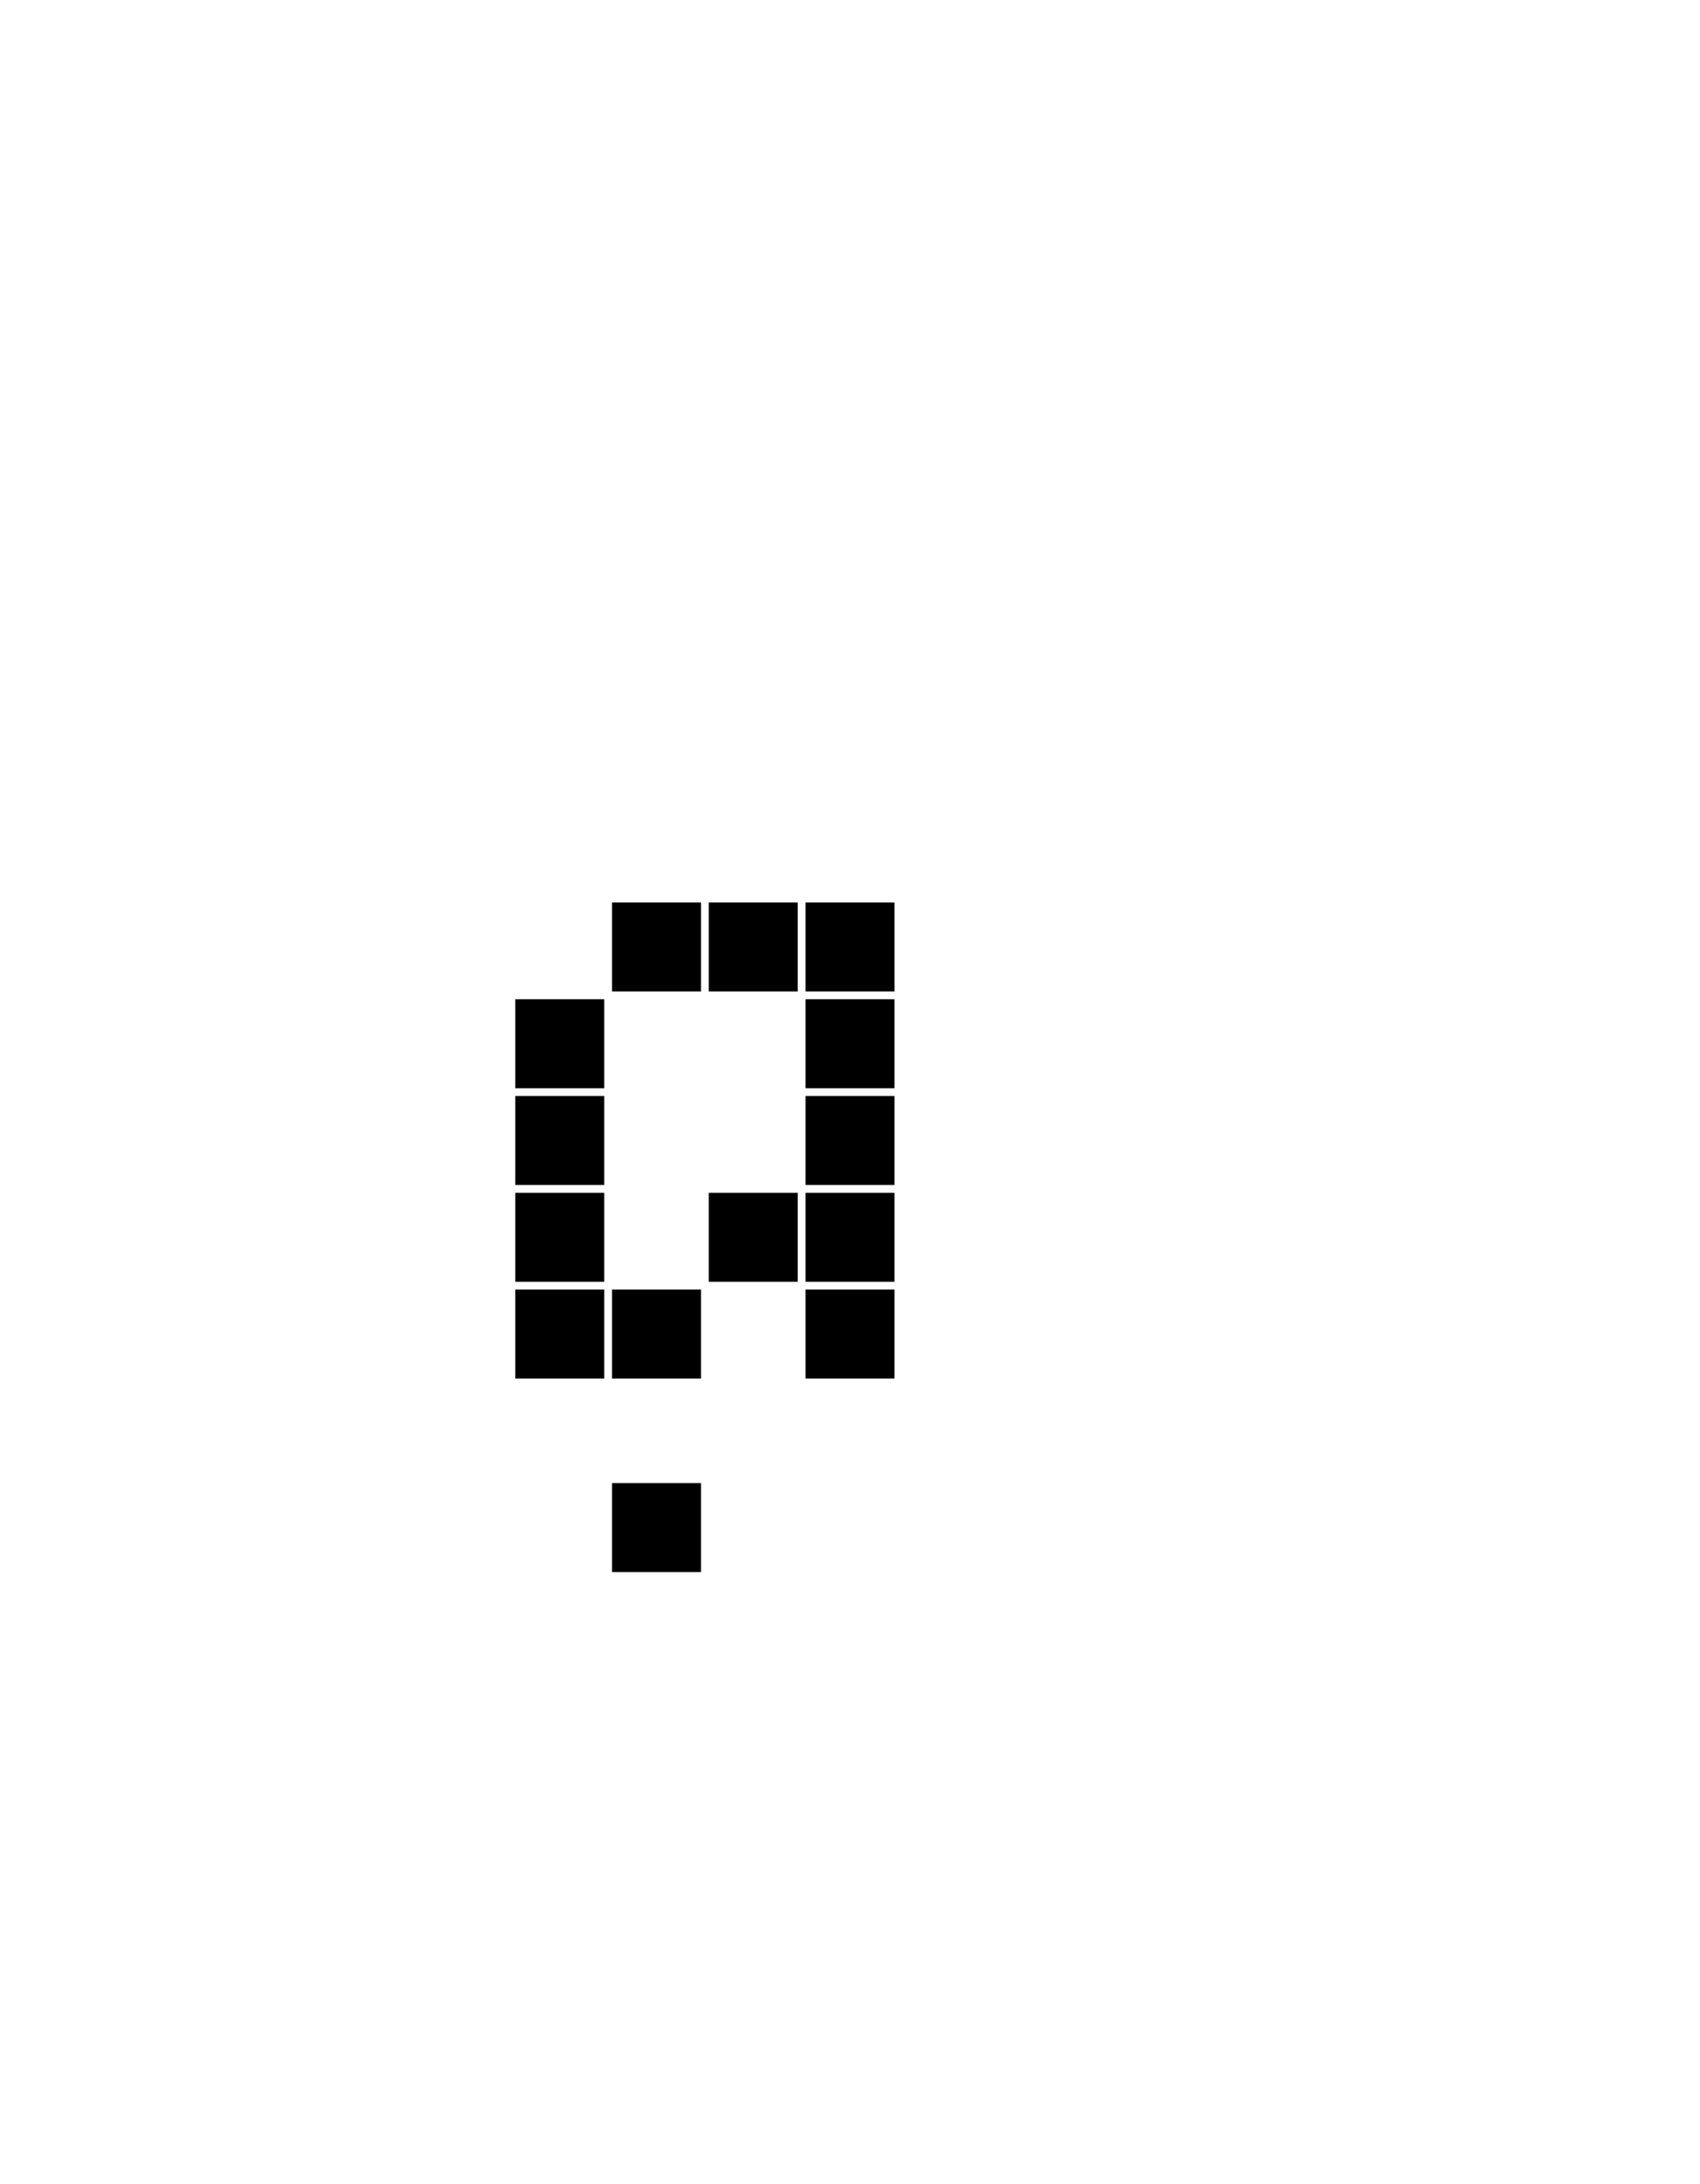 <?xml version="1.0" encoding="UTF-8"?>
<svg xmlns="http://www.w3.org/2000/svg" xmlns:xlink="http://www.w3.org/1999/xlink" width="61.5pt" height="79pt" viewBox="0 0 61.5 79" version="1.1">
<defs>
<g>
<symbol overflow="visible" id="glyph0-0">
<path style="stroke:none;" d="M 10.359 -24.359 L 7.141 -24.359 L 7.141 -21.141 L 10.359 -21.141 Z M 13.859 -24.359 L 10.641 -24.359 L 10.641 -21.141 L 13.859 -21.141 Z M 17.359 -24.359 L 14.141 -24.359 L 14.141 -21.141 L 17.359 -21.141 Z M 6.859 -24.359 L 3.641 -24.359 L 3.641 -21.141 L 6.859 -21.141 Z M 20.859 -24.359 L 17.641 -24.359 L 17.641 -21.141 L 20.859 -21.141 Z M 6.859 -20.859 L 3.641 -20.859 L 3.641 -17.641 L 6.859 -17.641 Z M 20.859 -20.859 L 17.641 -20.859 L 17.641 -17.641 L 20.859 -17.641 Z M 6.859 -17.359 L 3.641 -17.359 L 3.641 -14.141 L 6.859 -14.141 Z M 20.859 -17.359 L 17.641 -17.359 L 17.641 -14.141 L 20.859 -14.141 Z M 6.859 -13.859 L 3.641 -13.859 L 3.641 -10.641 L 6.859 -10.641 Z M 20.859 -13.859 L 17.641 -13.859 L 17.641 -10.641 L 20.859 -10.641 Z M 6.859 -10.359 L 3.641 -10.359 L 3.641 -7.141 L 6.859 -7.141 Z M 20.859 -10.359 L 17.641 -10.359 L 17.641 -7.141 L 20.859 -7.141 Z M 6.859 -6.859 L 3.641 -6.859 L 3.641 -3.641 L 6.859 -3.641 Z M 20.859 -6.859 L 17.641 -6.859 L 17.641 -3.641 L 20.859 -3.641 Z M 10.359 -3.359 L 7.141 -3.359 L 7.141 -0.141 L 10.359 -0.141 Z M 13.859 -3.359 L 10.641 -3.359 L 10.641 -0.141 L 13.859 -0.141 Z M 17.359 -3.359 L 14.141 -3.359 L 14.141 -0.141 L 17.359 -0.141 Z M 6.859 -3.359 L 3.641 -3.359 L 3.641 -0.141 L 6.859 -0.141 Z M 20.859 -3.359 L 17.641 -3.359 L 17.641 -0.141 L 20.859 -0.141 Z M 20.859 -3.359 "/>
</symbol>
<symbol overflow="visible" id="glyph0-1">
<path style="stroke:none;" d="M 10.359 -17.359 L 7.141 -17.359 L 7.141 -14.141 L 10.359 -14.141 Z M 13.859 -17.359 L 10.641 -17.359 L 10.641 -14.141 L 13.859 -14.141 Z M 17.359 -17.359 L 14.141 -17.359 L 14.141 -14.141 L 17.359 -14.141 Z M 6.859 -13.859 L 3.641 -13.859 L 3.641 -10.641 L 6.859 -10.641 Z M 17.359 -13.859 L 14.141 -13.859 L 14.141 -10.641 L 17.359 -10.641 Z M 6.859 -10.359 L 3.641 -10.359 L 3.641 -7.141 L 6.859 -7.141 Z M 17.359 -10.359 L 14.141 -10.359 L 14.141 -7.141 L 17.359 -7.141 Z M 6.859 -6.859 L 3.641 -6.859 L 3.641 -3.641 L 6.859 -3.641 Z M 13.859 -6.859 L 10.641 -6.859 L 10.641 -3.641 L 13.859 -3.641 Z M 17.359 -6.859 L 14.141 -6.859 L 14.141 -3.641 L 17.359 -3.641 Z M 6.859 -3.359 L 3.641 -3.359 L 3.641 -0.141 L 6.859 -0.141 Z M 10.359 -3.359 L 7.141 -3.359 L 7.141 -0.141 L 10.359 -0.141 Z M 17.359 -3.359 L 14.141 -3.359 L 14.141 -0.141 L 17.359 -0.141 Z M 10.359 3.641 L 7.141 3.641 L 7.141 6.859 L 10.359 6.859 Z M 10.359 3.641 "/>
</symbol>
<symbol overflow="visible" id="glyph0-2">
<path style="stroke:none;" d=""/>
</symbol>
</g>
</defs>
<g id="surface1">
<g style="fill:rgb(0%,0%,0%);fill-opacity:1;">
  <use xlink:href="#glyph0-1" x="15" y="50"/>
  <use xlink:href="#glyph0-2" x="36" y="50"/>
</g>
</g>
</svg>
